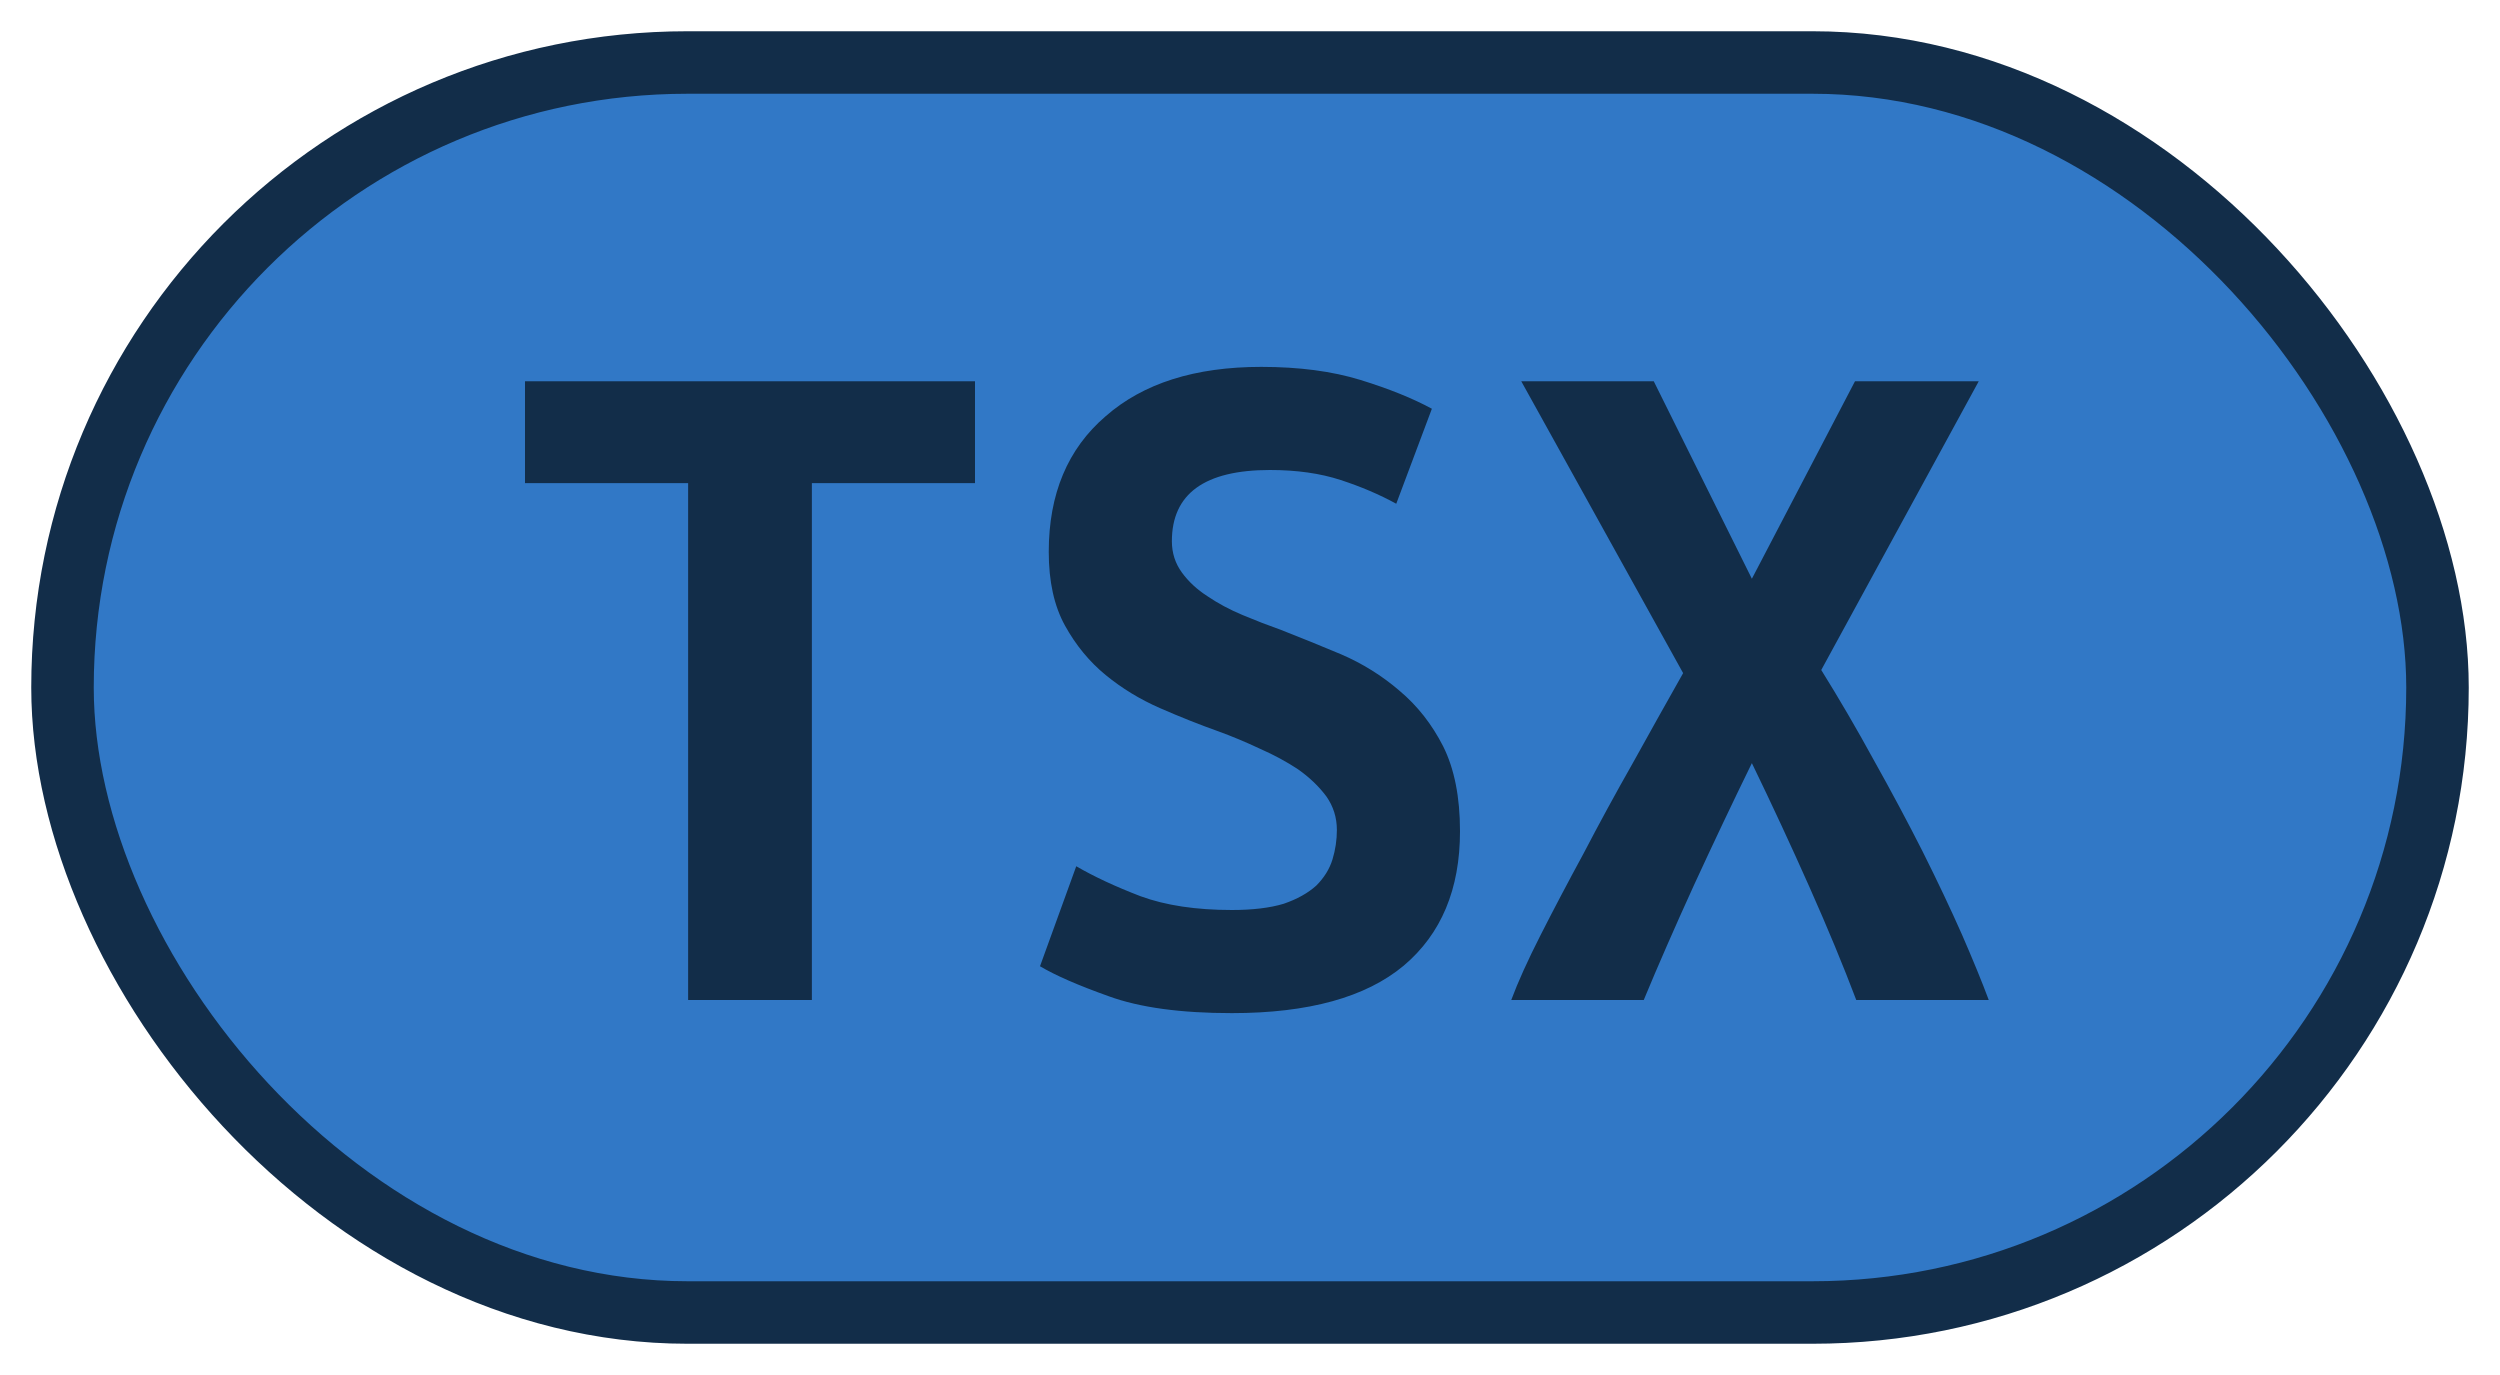 <svg 
    width="40"
    height="22"
    xmlns="http://www.w3.org/2000/svg"
    >
    <rect 
        height="20"
        width="38"
        rx="10"
        ry="10"
        x="1"
        y="1"
        fill="#3178c6"
        stroke="#122D49"
        stroke-width="1"
    />
    <g transform="translate(0, 8)">
        <path fill="#122D49" d="M8.40-1.90L15.60-1.90L15.60-0.27L12.99-0.27L12.99 8L11.01 8L11.01-0.27L8.40-0.27L8.40-1.90ZM19.71 6.56L19.71 6.56Q20.21 6.56 20.54 6.46Q20.86 6.35 21.06 6.17Q21.25 5.98 21.32 5.75Q21.39 5.52 21.39 5.28L21.39 5.28Q21.39 4.98 21.22 4.74Q21.04 4.50 20.77 4.31Q20.50 4.13 20.16 3.98Q19.82 3.82 19.49 3.70L19.49 3.70Q19.04 3.54 18.56 3.33Q18.08 3.12 17.69 2.80Q17.30 2.48 17.04 2.01Q16.78 1.54 16.78 0.83L16.78 0.83Q16.78-0.56 17.69-1.34Q18.59-2.13 20.18-2.13L20.18-2.13Q21.09-2.13 21.77-1.92Q22.45-1.71 22.91-1.46L22.91-1.46L22.34 0.06Q21.94-0.16 21.45-0.32Q20.96-0.48 20.32-0.48L20.32-0.48Q18.75-0.48 18.75 0.66L18.75 0.66Q18.75 0.94 18.91 1.16Q19.07 1.38 19.32 1.54Q19.57 1.71 19.88 1.84Q20.19 1.97 20.50 2.08L20.50 2.08Q20.96 2.26 21.46 2.47Q21.97 2.69 22.39 3.05Q22.82 3.41 23.09 3.94Q23.36 4.48 23.36 5.30L23.36 5.30Q23.36 6.69 22.46 7.45Q21.55 8.21 19.71 8.21L19.71 8.21Q18.48 8.21 17.74 7.94Q17.01 7.68 16.64 7.46L16.64 7.46L17.22 5.86Q17.65 6.11 18.25 6.34Q18.85 6.56 19.71 6.56ZM31.82 8L29.70 8Q29.39 7.18 28.95 6.19Q28.51 5.20 28.03 4.21L28.03 4.21Q27.57 5.15 27.10 6.17Q26.64 7.18 26.30 8L26.30 8L24.18 8Q24.34 7.57 24.65 6.96Q24.96 6.35 25.34 5.65Q25.71 4.94 26.13 4.20Q26.54 3.46 26.93 2.77L26.93 2.77L24.34-1.90L26.46-1.90L28.03 1.26L29.68-1.90L31.66-1.90L29.14 2.72Q29.57 3.41 29.98 4.16Q30.40 4.91 30.76 5.62Q31.12 6.34 31.39 6.95Q31.66 7.57 31.82 8L31.82 8Z"/>
    </g>
</svg>
